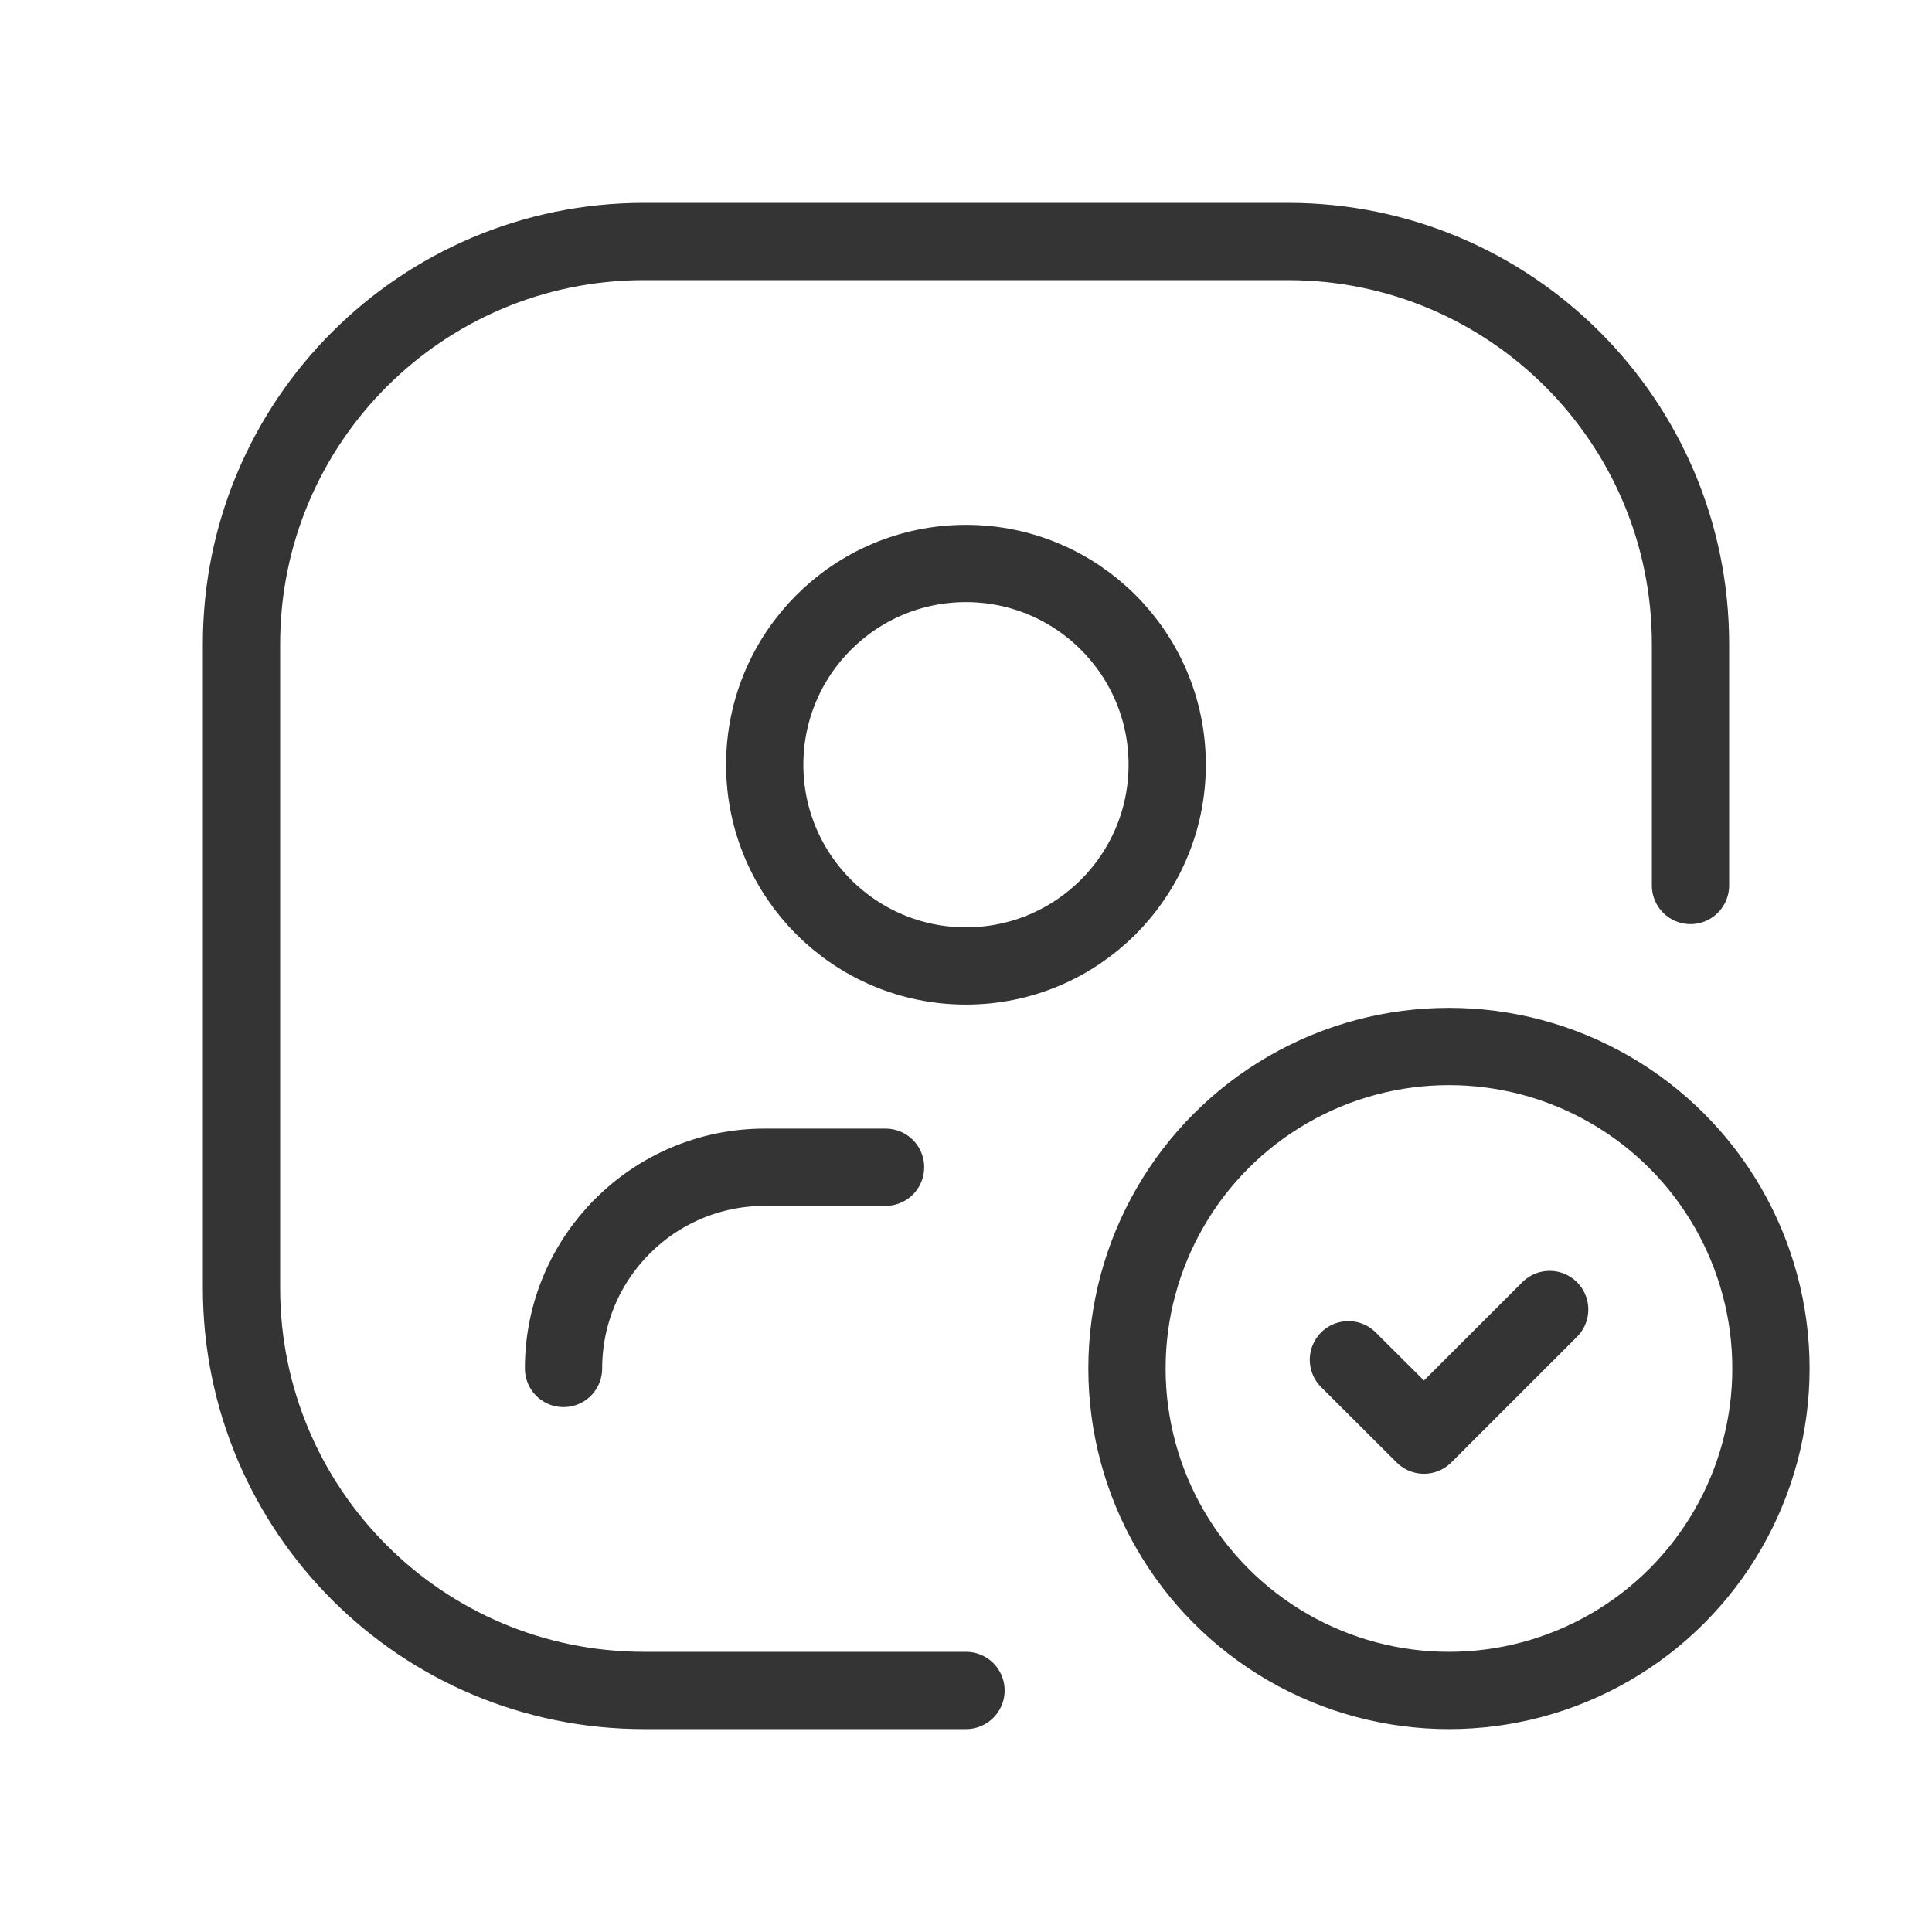 <svg width="50" height="50" viewBox="0 0 50 50" fill="none" xmlns="http://www.w3.org/2000/svg">
<circle cx="37.499" cy="35.416" r="8.333" stroke="#343434" stroke-width="2" stroke-linecap="round" stroke-linejoin="round"/>
<path d="M40.105 33.89L36.852 37.141L34.897 35.191" stroke="#343434" stroke-width="2" stroke-linecap="round" stroke-linejoin="round"/>
<path d="M14.584 35.416C14.584 32.54 16.916 30.208 19.793 30.208H22.918" stroke="#343434" stroke-width="2" stroke-linecap="round" stroke-linejoin="round"/>
<circle cx="24.999" cy="19.791" r="5.208" stroke="#343434" stroke-width="2" stroke-linecap="round" stroke-linejoin="round"/>
<path d="M25 43.749H16.667C10.914 43.749 6.25 39.086 6.25 33.333V16.666C6.25 10.913 10.914 6.25 16.667 6.25H33.333C39.086 6.25 43.75 10.913 43.75 16.666V22.916" stroke="#343434" stroke-width="2" stroke-linecap="round" stroke-linejoin="round"/>
</svg>
